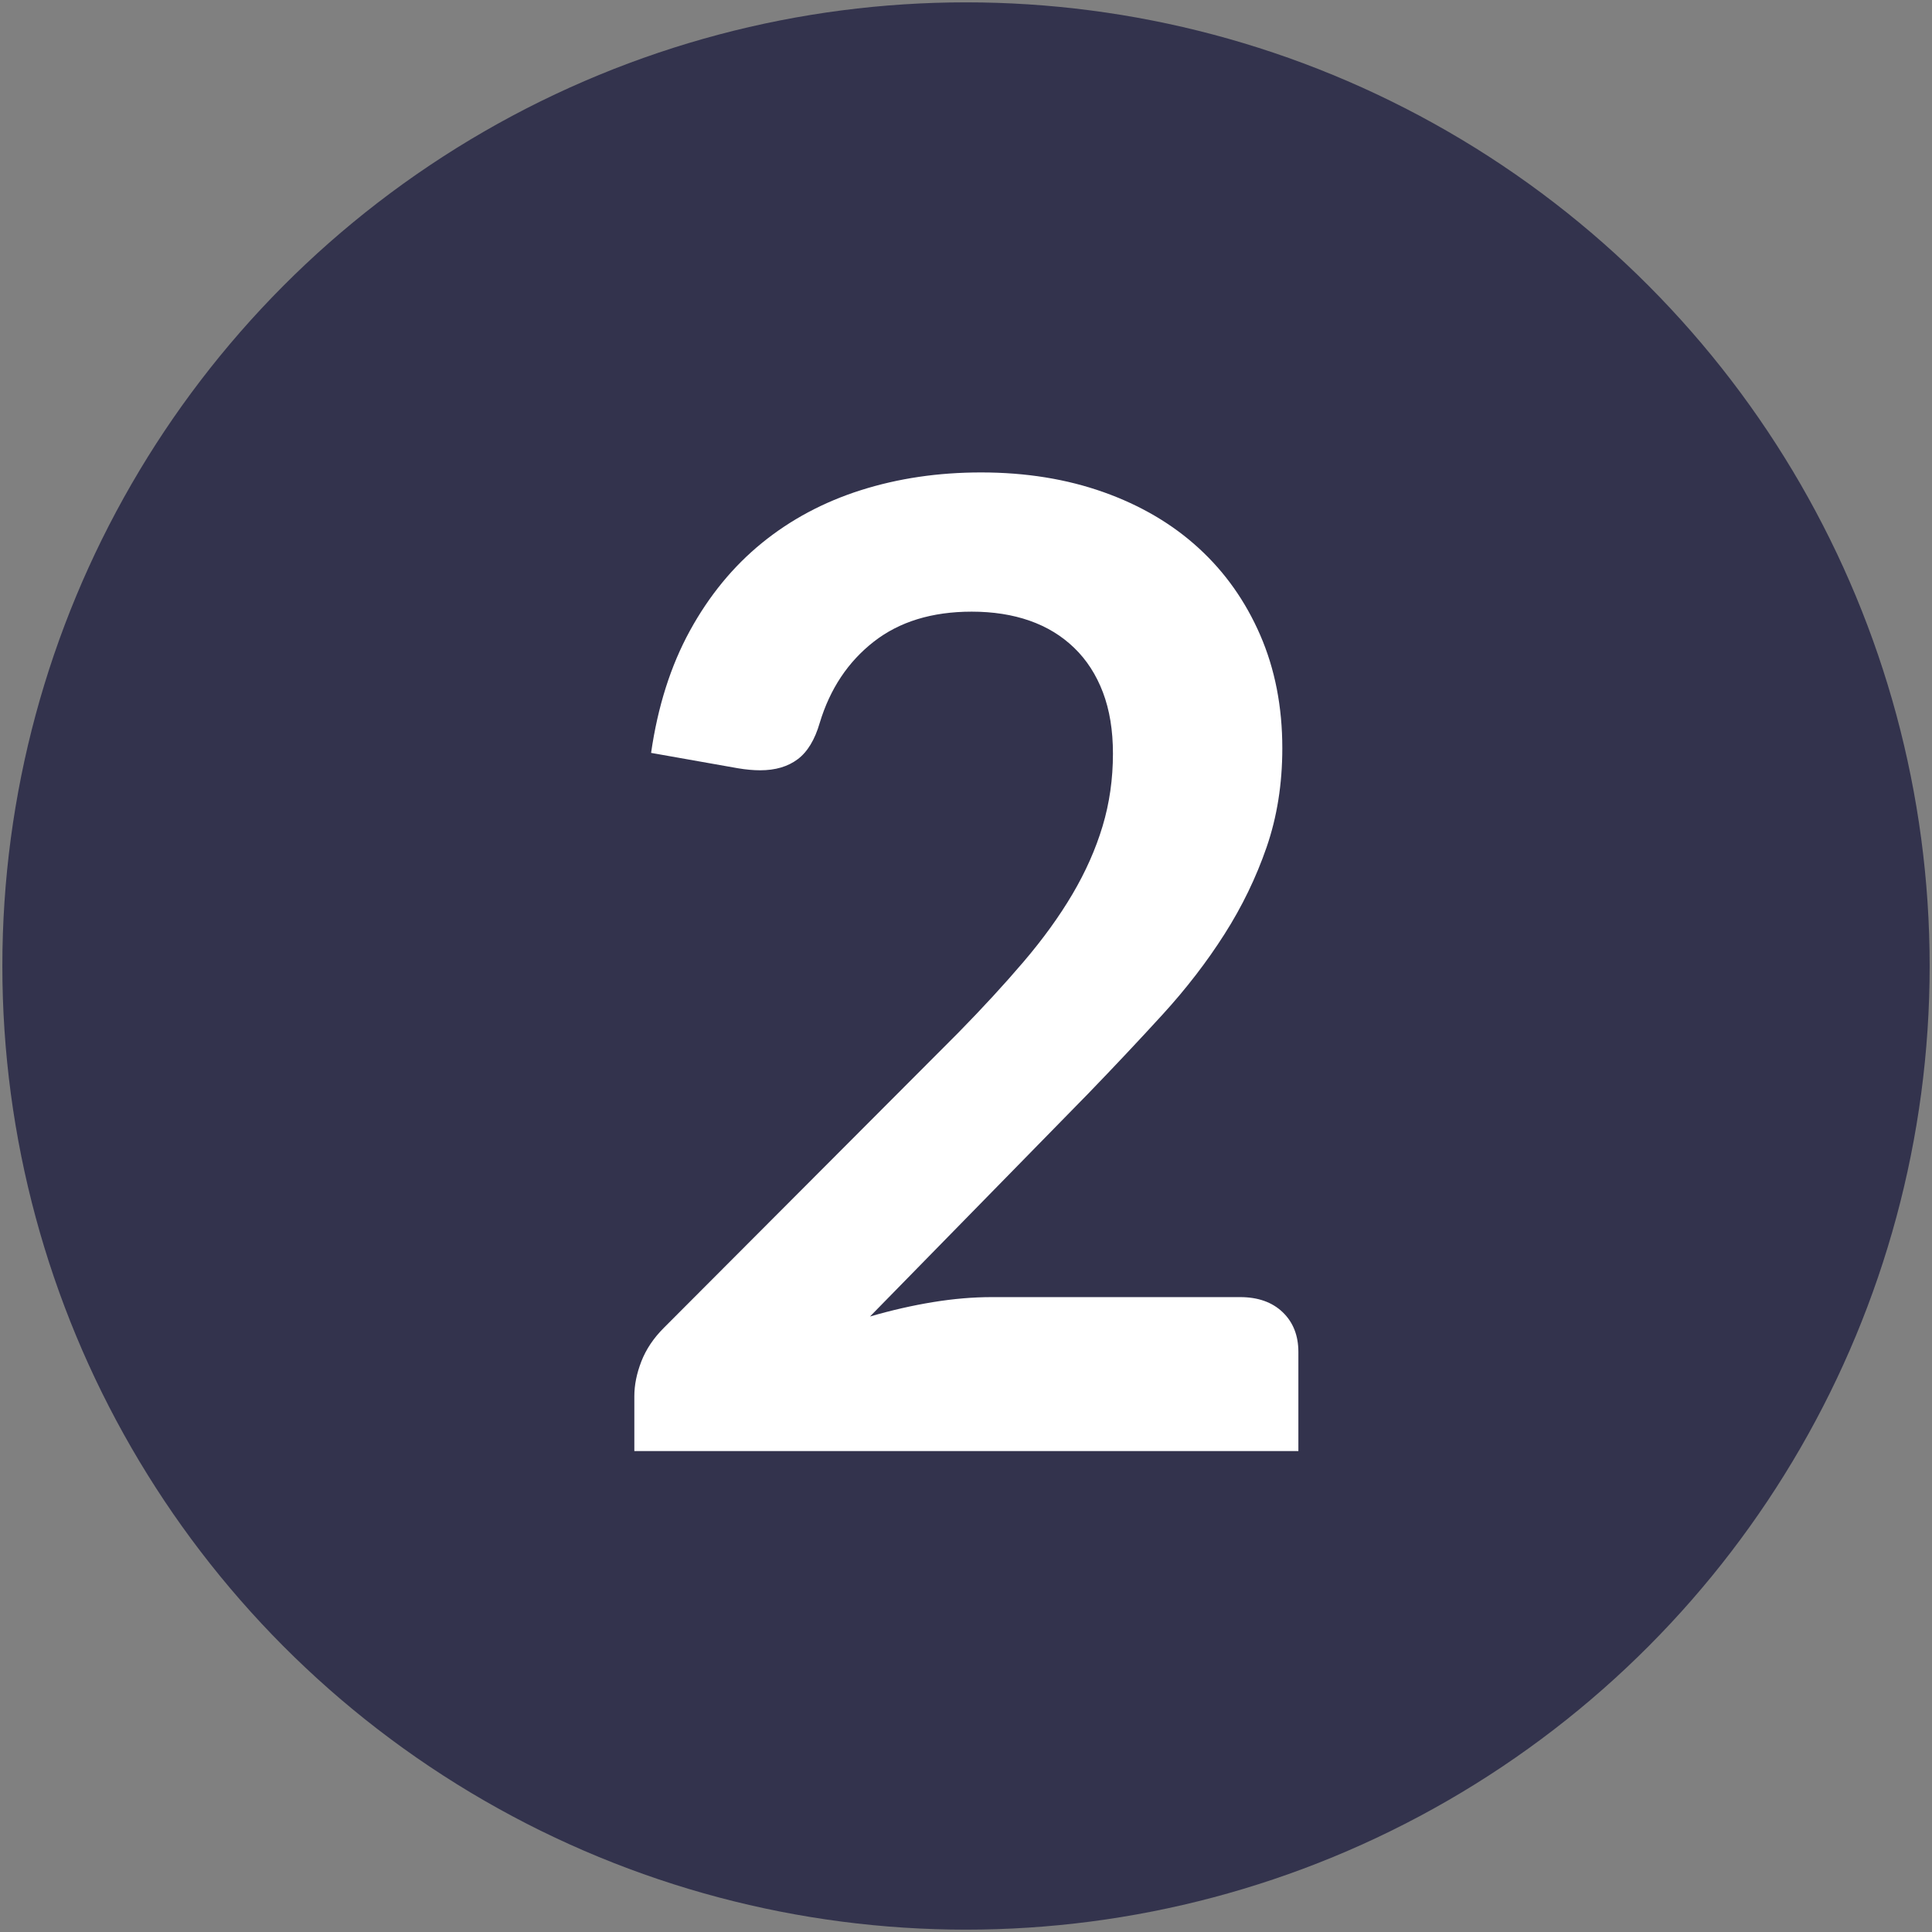 <?xml version="1.0" encoding="UTF-8" standalone="no"?>
<svg xmlns="http://www.w3.org/2000/svg" xmlns:xlink="http://www.w3.org/1999/xlink" xmlns:serif="http://www.serif.com/" width="100%" height="100%" viewBox="0 0 97 97" version="1.1" xml:space="preserve" style="fill-rule:evenodd;clip-rule:evenodd;stroke-linecap:round;stroke-linejoin:round;stroke-miterlimit:1.5;">
    <rect x="0" y="0" width="97" height="97" fill="#808080" stroke="none"/>
    <g id="Ebene1">
        <g transform="matrix(1,0,0,1,-623.621,-1034.62)">
            <circle cx="672.121" cy="1083.12" r="45.882" style="fill:rgb(51,51,77);stroke:rgb(51,51,77);stroke-width:5px;"></circle>
        </g>
        <g transform="matrix(0.959,0,0,0.959,10.004,2.816)">
            <path d="M40.932,21.797C43.268,21.797 45.406,22.141 47.345,22.83C49.284,23.52 50.943,24.495 52.321,25.757C53.7,27.018 54.774,28.537 55.545,30.312C56.316,32.088 56.702,34.062 56.702,36.235C56.702,38.104 56.427,39.833 55.878,41.422C55.329,43.01 54.593,44.529 53.67,45.977C52.748,47.426 51.667,48.828 50.429,50.183C49.19,51.538 47.894,52.916 46.539,54.318L35.114,65.988C36.236,65.661 37.334,65.41 38.408,65.235C39.483,65.059 40.511,64.972 41.492,64.972L54.494,64.972C55.428,64.972 56.17,65.235 56.719,65.76C57.268,66.286 57.543,66.981 57.543,67.845L57.543,73.032L22.778,73.032L22.778,70.158C22.778,69.574 22.901,68.967 23.146,68.336C23.392,67.705 23.783,67.121 24.32,66.584L39.705,51.164C40.99,49.856 42.141,48.606 43.157,47.414C44.173,46.223 45.026,45.043 45.715,43.875C46.404,42.707 46.93,41.521 47.292,40.318C47.654,39.114 47.835,37.847 47.835,36.515C47.835,35.3 47.66,34.232 47.31,33.309C46.959,32.386 46.457,31.609 45.803,30.978C45.149,30.347 44.372,29.874 43.472,29.559C42.573,29.244 41.562,29.086 40.441,29.086C38.362,29.086 36.65,29.612 35.307,30.663C33.964,31.714 33.023,33.128 32.486,34.903C32.229,35.791 31.843,36.428 31.329,36.813C30.815,37.199 30.161,37.391 29.367,37.391C29.016,37.391 28.631,37.356 28.21,37.286L23.655,36.48C24.005,34.051 24.682,31.919 25.687,30.085C26.692,28.251 27.948,26.72 29.454,25.494C30.961,24.267 32.69,23.344 34.641,22.725C36.592,22.106 38.689,21.797 40.932,21.797Z" style="fill:white;fill-rule:nonzero;"></path>
        </g>
    </g>
</svg>
